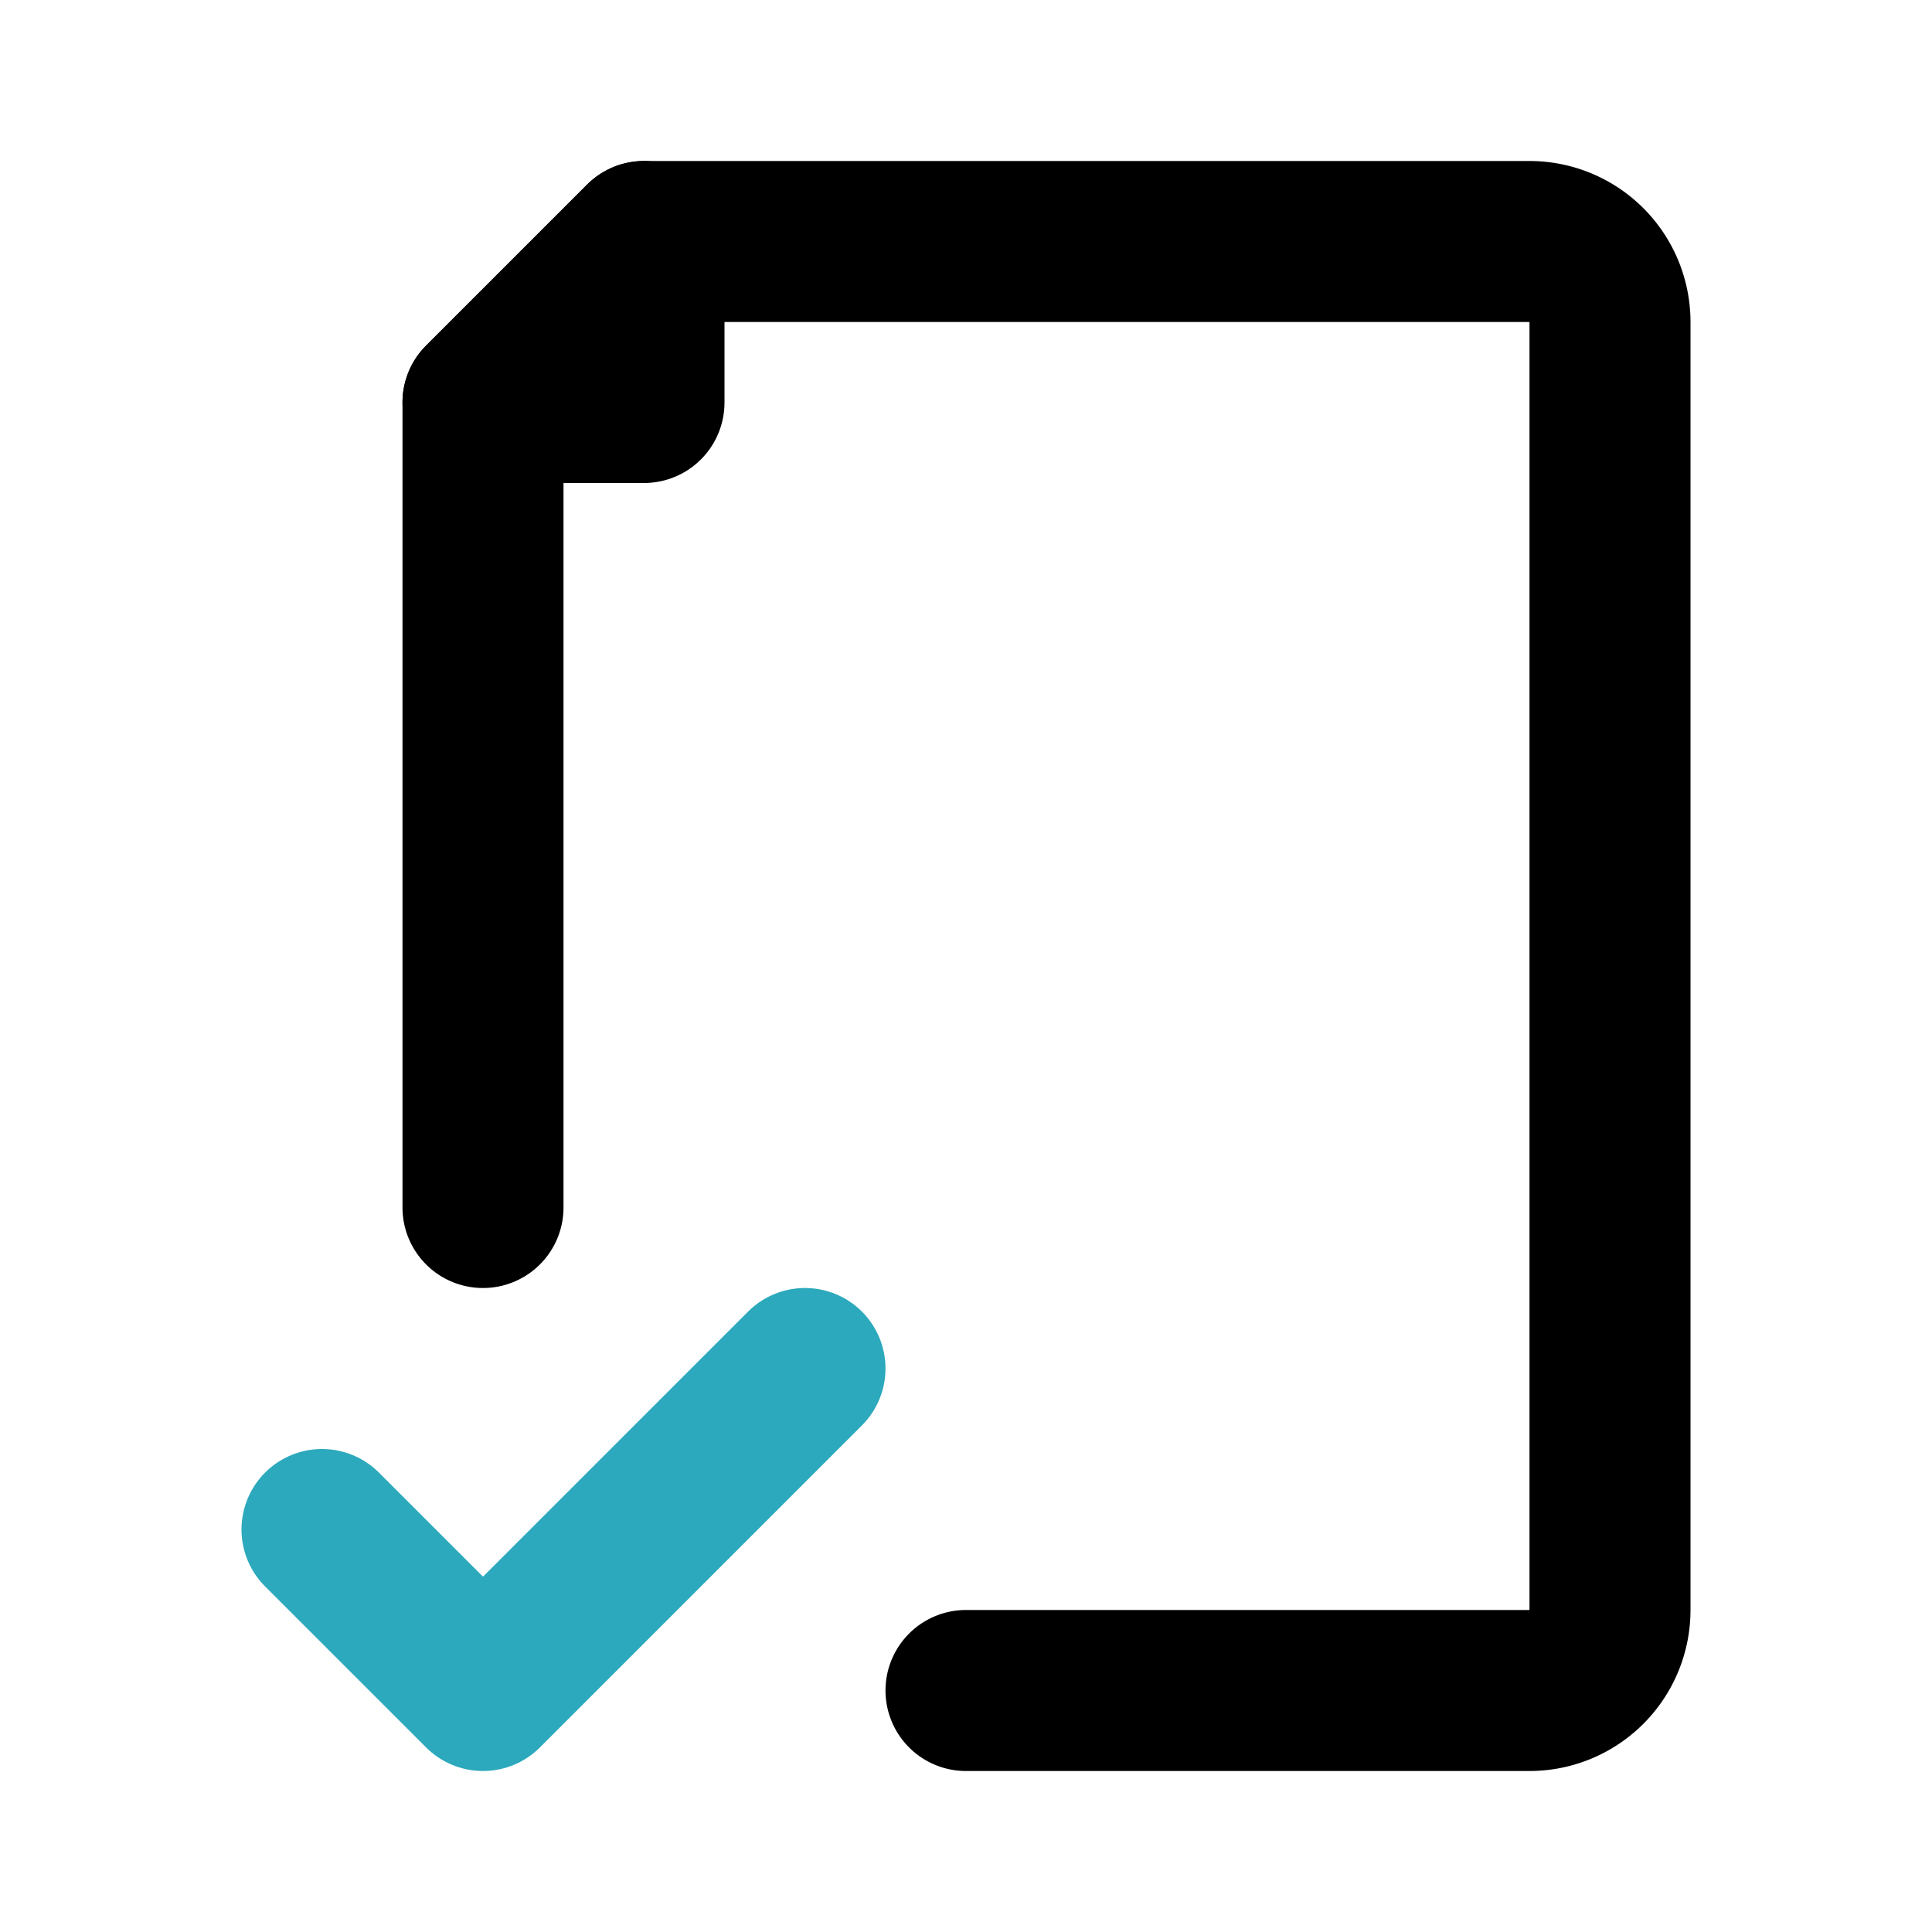 <?xml version="1.0" encoding="utf-8"?><!-- Uploaded to: SVG Repo, www.svgrepo.com, Generator: SVG Repo Mixer Tools -->
<svg fill="#000000" width="800px" height="800px" viewBox="0 0 24 24" id="file-checklist-2" data-name="Line Color" xmlns="http://www.w3.org/2000/svg" class="icon line-color"><polyline id="secondary" points="4 19 6 21 10 17" style="fill: none; stroke: rgb(44, 169, 188); stroke-linecap: round; stroke-linejoin: round; stroke-width: 2;"></polyline><path id="primary" d="M12,21h7a1,1,0,0,0,1-1V4a1,1,0,0,0-1-1H8L6,5V15" style="fill: none; stroke: rgb(0, 0, 0); stroke-linecap: round; stroke-linejoin: round; stroke-width: 2;"></path><polygon id="primary-2" data-name="primary" points="8 3 8 5 6 5 8 3" style="fill: none; stroke: rgb(0, 0, 0); stroke-linecap: round; stroke-linejoin: round; stroke-width: 2;"></polygon></svg>